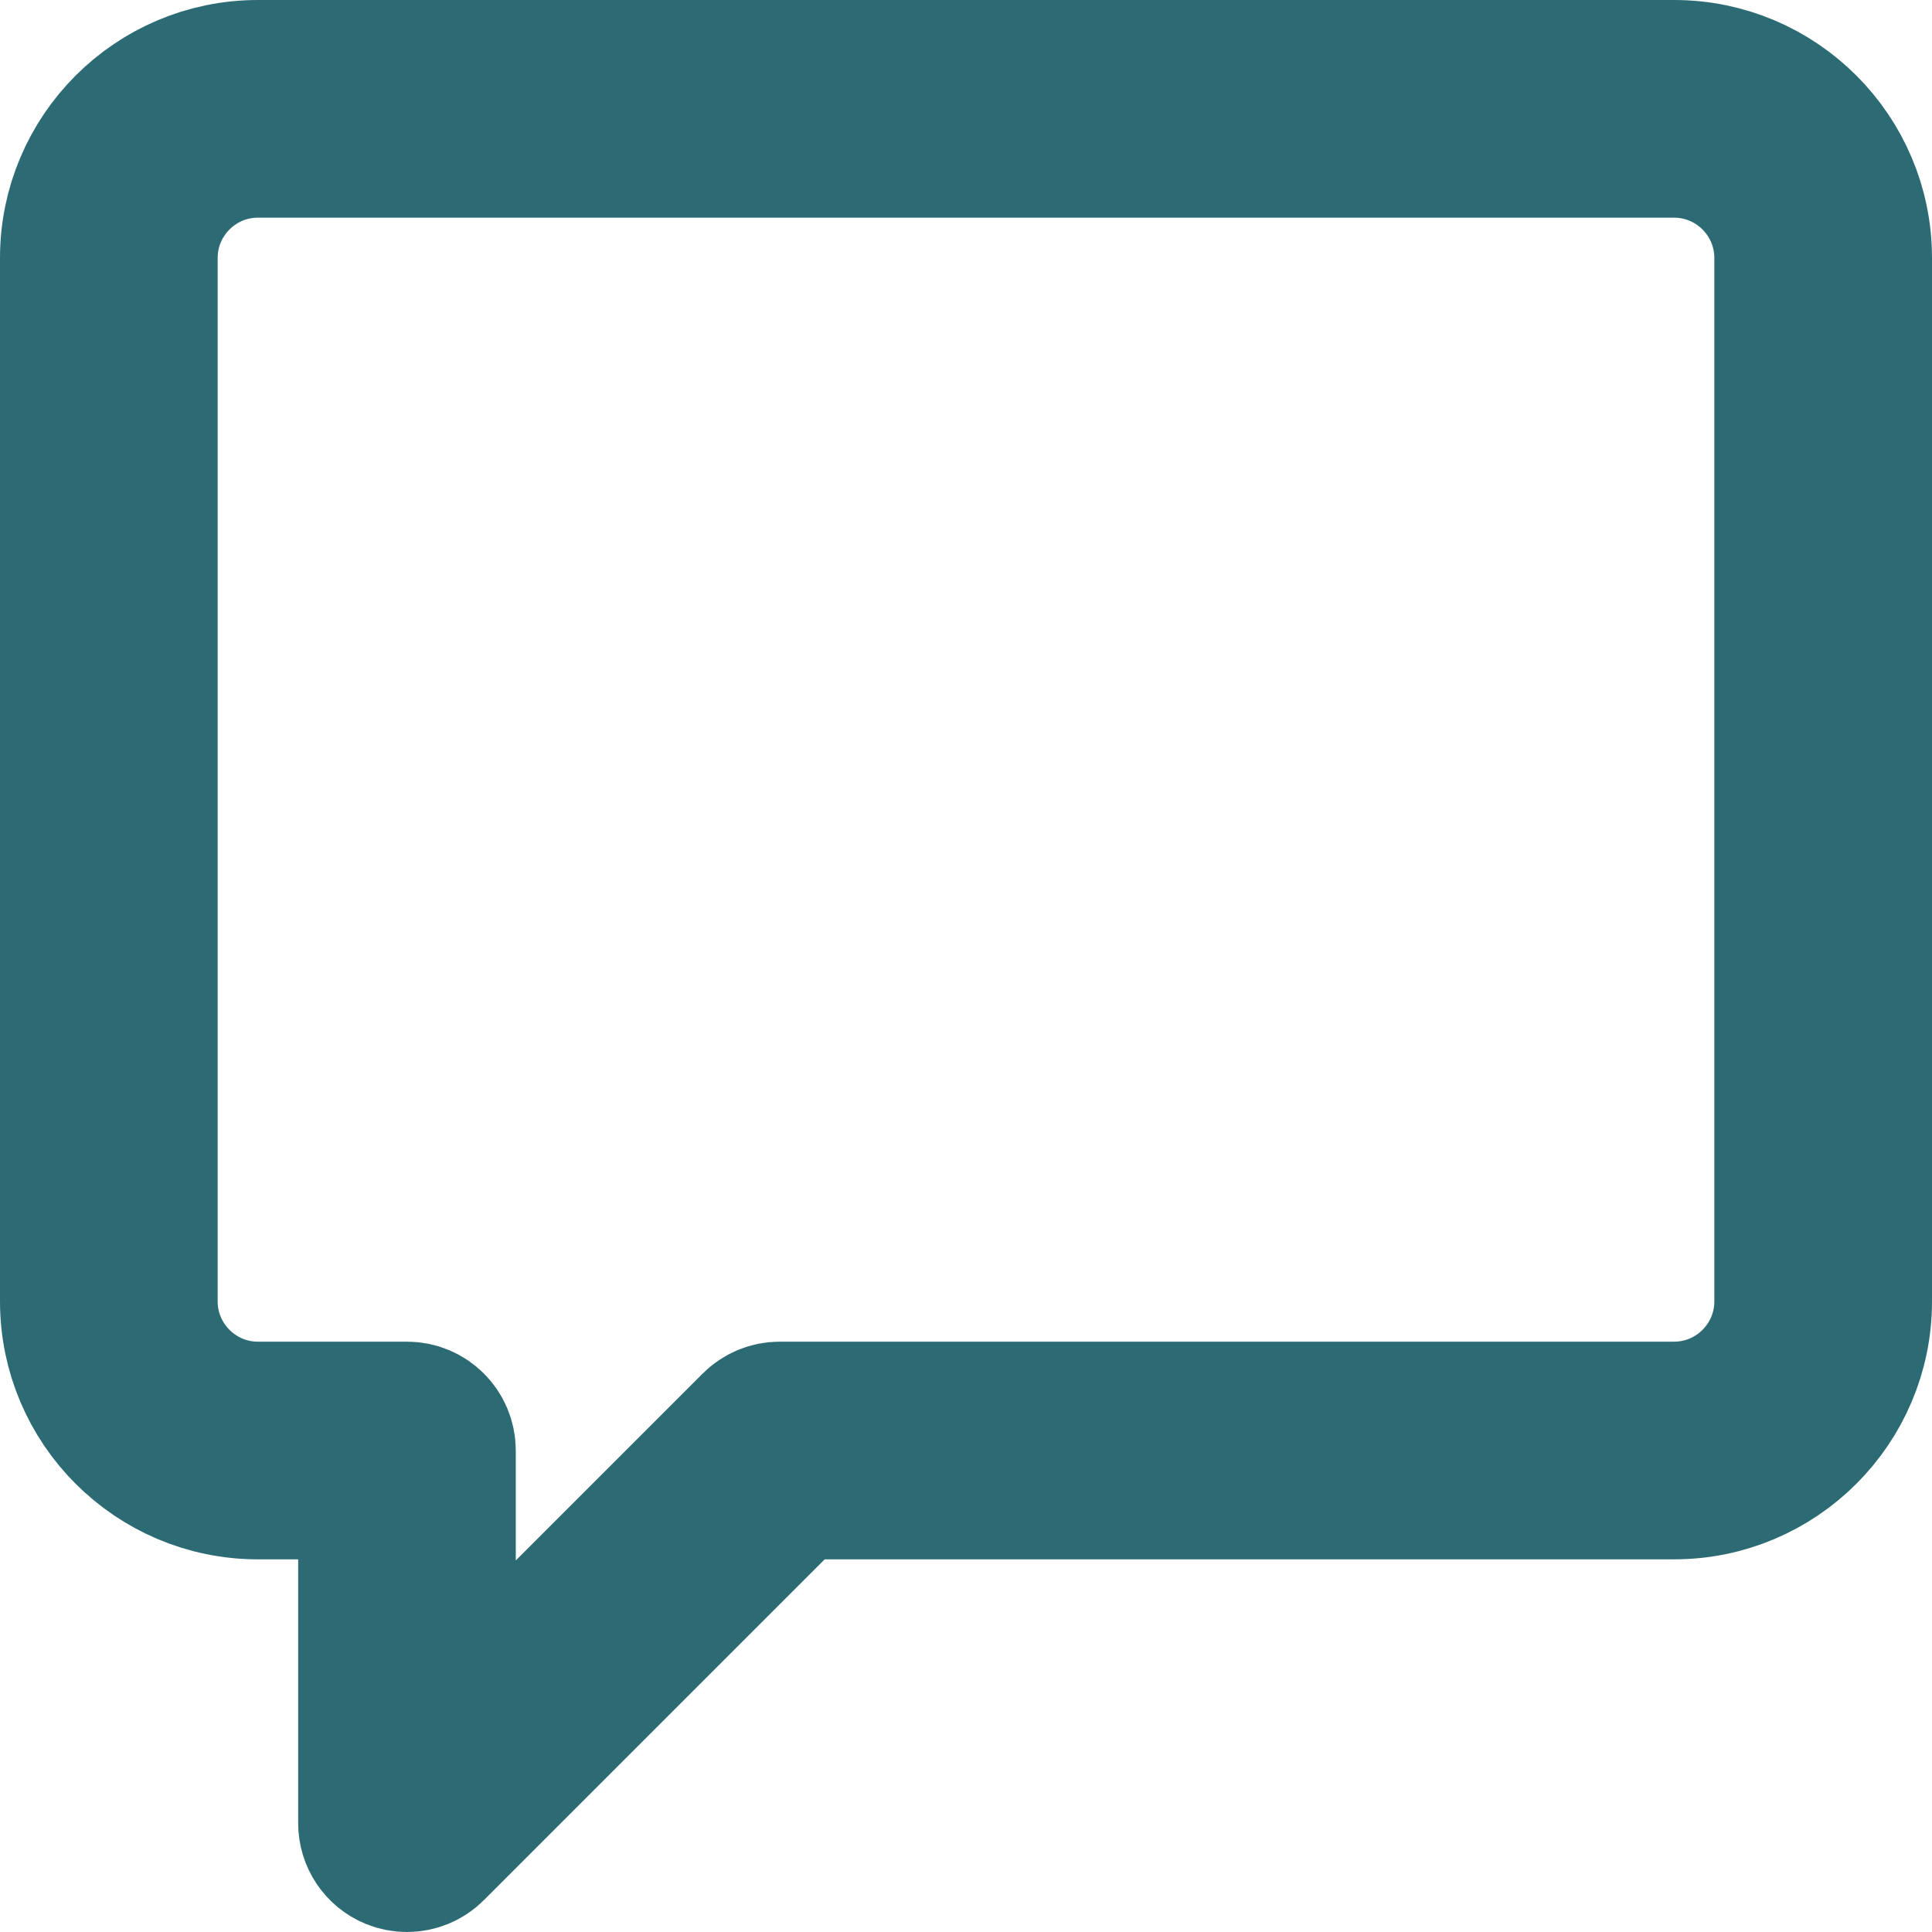 <?xml version="1.0" encoding="UTF-8"?>
<svg width="27px" height="27px" viewBox="0 0 27 27" version="1.1" xmlns="http://www.w3.org/2000/svg" xmlns:xlink="http://www.w3.org/1999/xlink">
    <title>Fill 1</title>
    <g id="Page-1" stroke="none" stroke-width="1" fill="none" fillRule="evenodd">
        <g id="Desktop-HD" transform="translate(-1037, -615)" fill="#2D6B74" stroke="#2D6B74" stroke-width="2">
            <path d="M1040.604,617.042 C1039.743,617.042 1039.042,617.743 1039.042,618.604 L1039.042,633.188 C1039.042,634.049 1039.743,634.75 1040.604,634.75 L1042.688,634.75 C1042.975,634.75 1043.208,634.983 1043.208,635.271 L1043.208,639.222 L1047.527,634.903 C1047.625,634.805 1047.757,634.75 1047.896,634.75 L1060.396,634.75 C1061.257,634.75 1061.958,634.049 1061.958,633.188 L1061.958,618.604 C1061.958,617.743 1061.257,617.042 1060.396,617.042 L1040.604,617.042 Z M1042.688,641 C1042.621,641 1042.553,640.987 1042.489,640.961 C1042.293,640.88 1042.167,640.69 1042.167,640.479 L1042.167,635.792 L1040.604,635.792 C1039.168,635.792 1038,634.624 1038,633.188 L1038,618.604 C1038,617.168 1039.168,616 1040.604,616 L1060.396,616 C1061.832,616 1063,617.168 1063,618.604 L1063,633.188 C1063,634.624 1061.832,635.792 1060.396,635.792 L1048.111,635.792 L1043.055,640.848 C1042.957,640.947 1042.823,641 1042.688,641 L1042.688,641 Z" id="Fill-1"></path>
        </g>
    </g>
</svg>